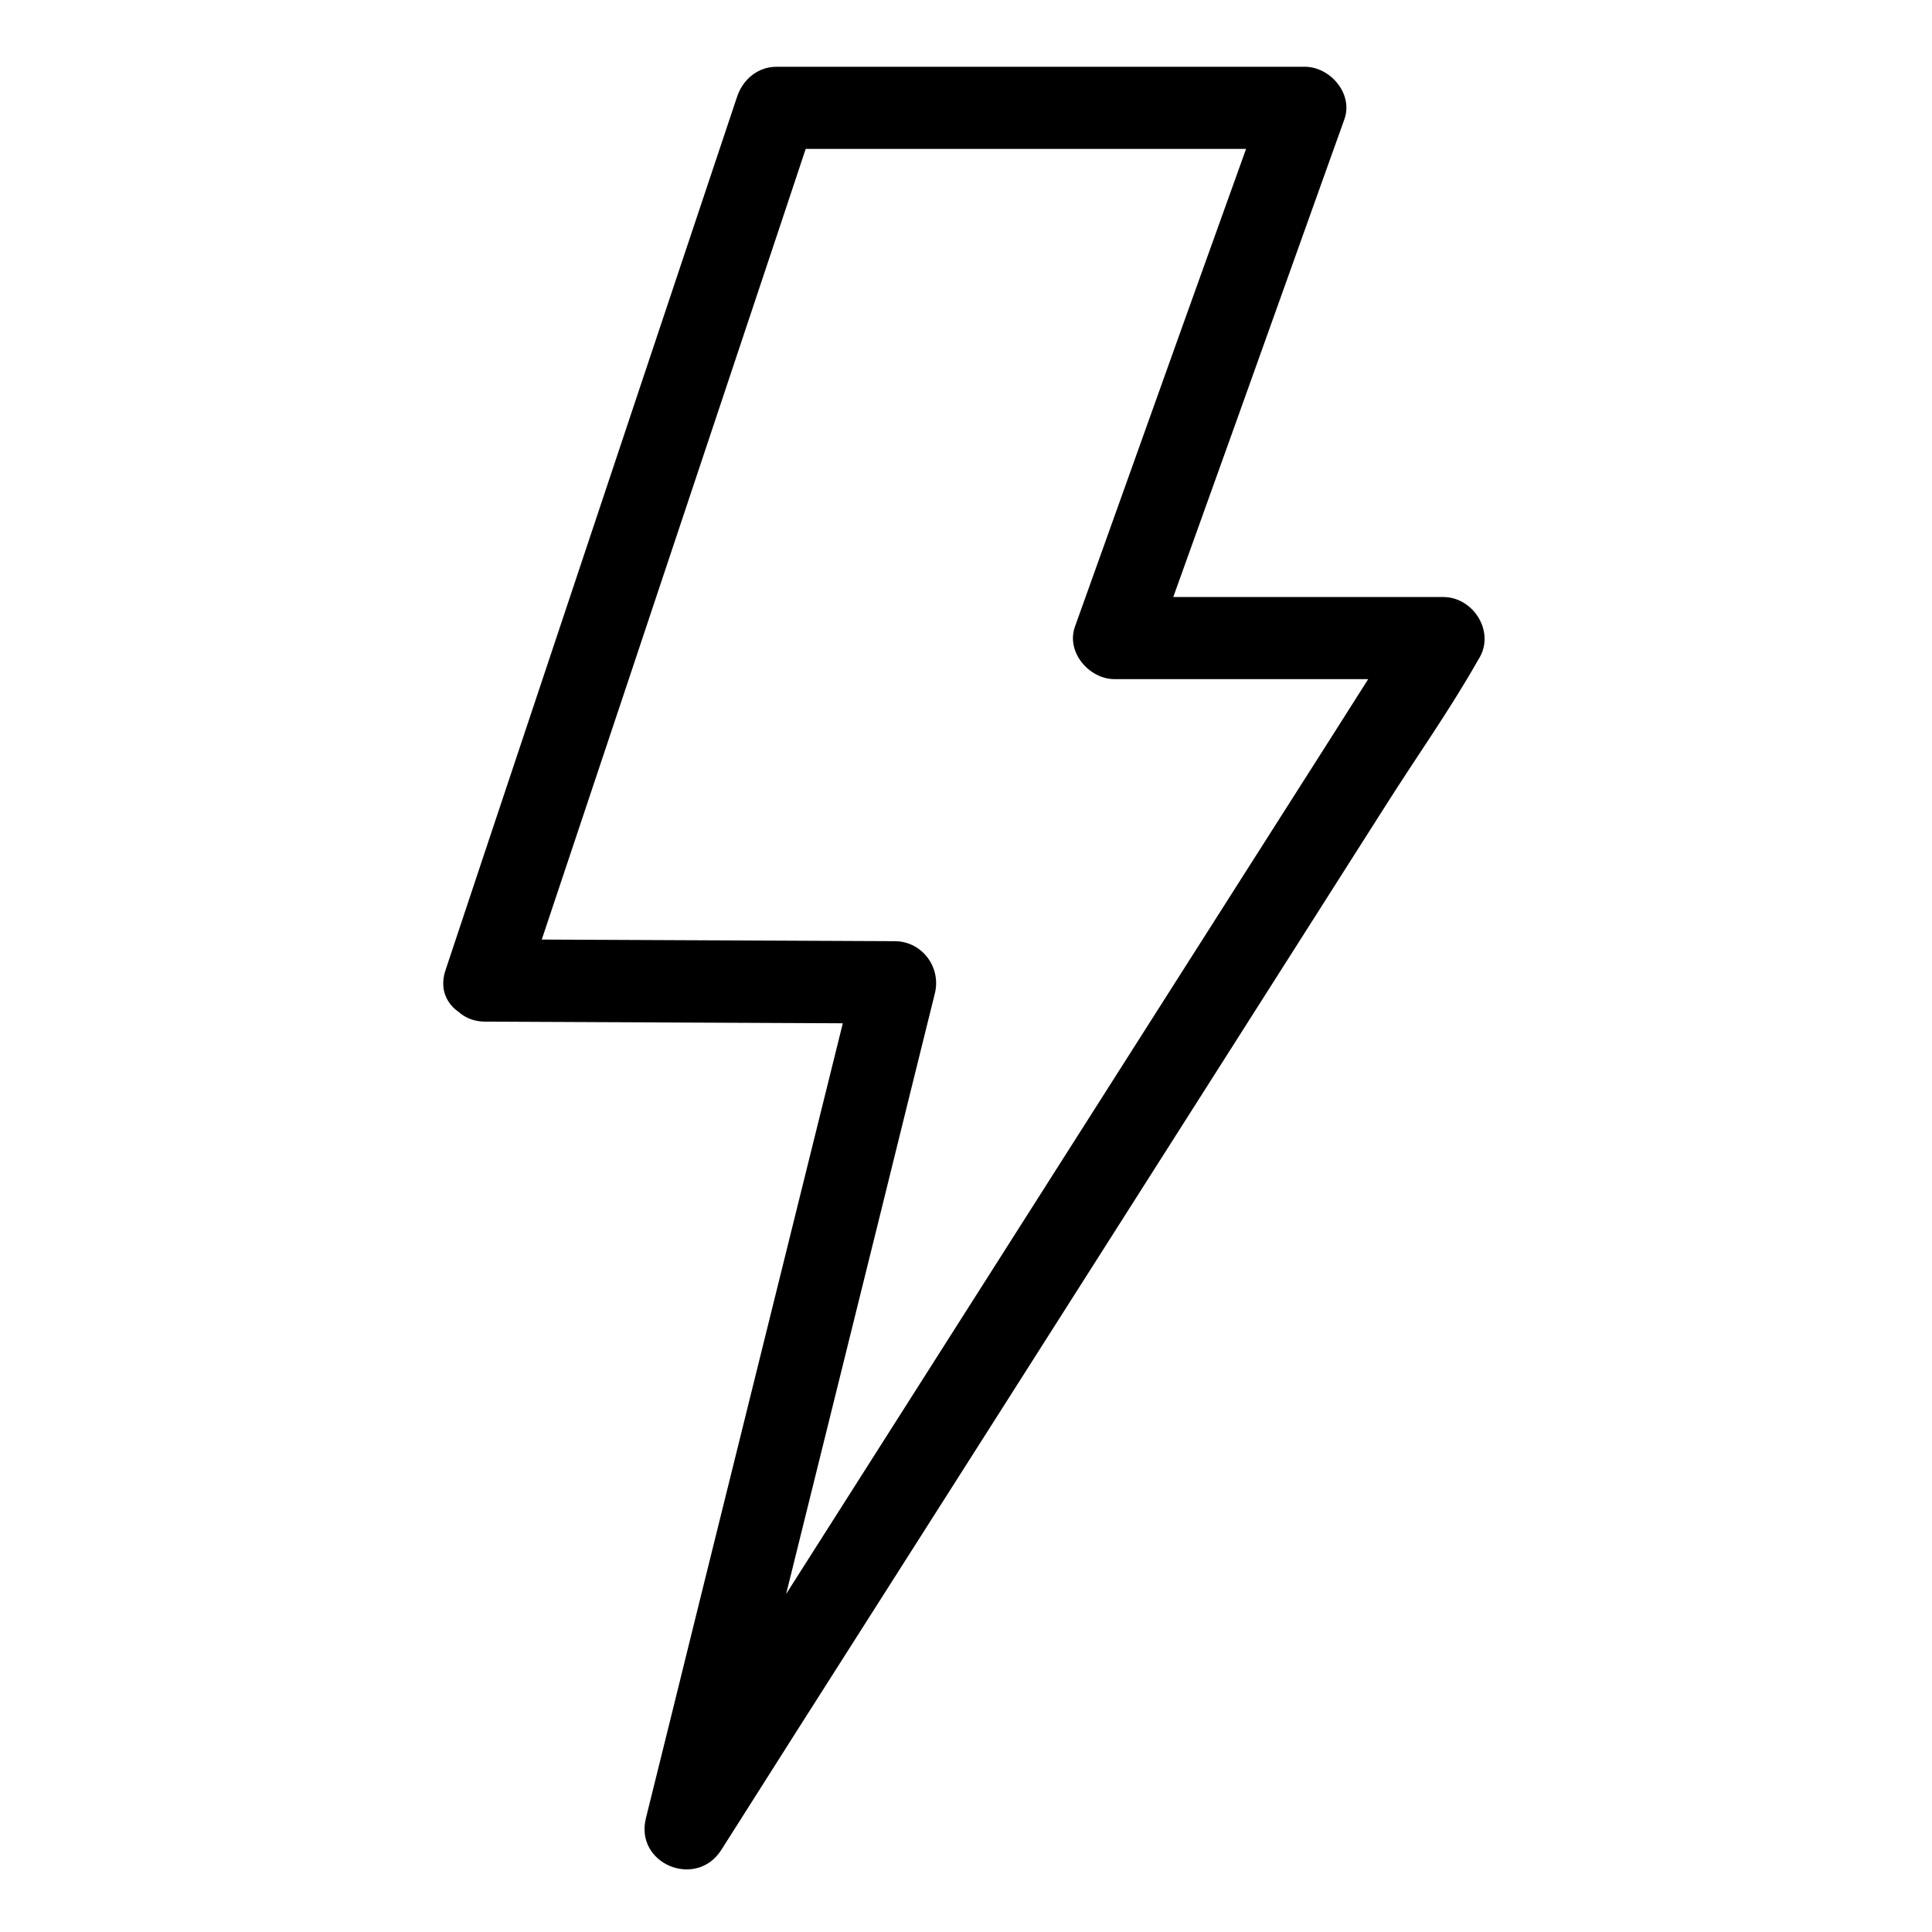 <svg width="412" height="412" viewBox="0 0 412 412" fill="none" xmlns="http://www.w3.org/2000/svg">
<path d="M111.825 211.442C118.855 190.411 125.885 169.379 132.915 148.347C144.075 114.996 155.148 81.644 166.308 48.293C168.857 40.637 171.405 32.981 173.953 25.325C171.141 27.437 168.329 29.637 165.517 31.749H278.175C275.363 28.053 272.551 24.357 269.739 20.573C257.876 53.573 246.012 86.66 234.237 119.66C232.567 124.324 230.898 128.988 229.228 133.652C227.295 139.108 232.304 144.827 237.664 144.827H307.702C305.153 140.428 302.605 136.028 300.144 131.628C294.784 140.076 289.423 148.523 284.063 156.971C271.233 177.123 258.403 197.275 245.573 217.426C230.019 241.89 214.377 266.441 198.823 290.905C185.377 312.025 172.02 333.056 158.575 354.176C154.093 361.216 149.612 368.256 145.13 375.296C143.021 378.552 140.648 381.808 138.803 385.24C138.715 385.416 138.627 385.504 138.539 385.68C143.9 387.968 149.26 390.168 154.621 392.455C159.63 372.128 164.726 351.8 169.735 331.472C177.732 299.089 185.817 266.705 193.814 234.234C195.659 226.754 197.504 219.274 199.35 211.882C200.756 206.338 196.714 200.795 190.914 200.707C165.342 200.619 139.857 200.443 114.285 200.355C110.682 200.355 107.079 200.355 103.476 200.267C92.14 200.179 92.14 217.778 103.476 217.866C129.049 217.954 154.533 218.13 180.105 218.218C183.708 218.218 187.311 218.218 190.914 218.306C188.102 214.61 185.29 210.914 182.478 207.13C177.469 227.458 172.372 247.786 167.363 268.113C159.366 300.497 151.281 332.88 143.285 365.352C141.439 372.832 139.594 380.312 137.748 387.704C135.288 397.471 148.469 402.927 153.83 394.479C159.19 386.032 164.551 377.584 169.911 369.136C182.741 348.984 195.571 328.833 208.401 308.681C223.955 284.217 239.597 259.666 255.152 235.202C268.597 214.082 281.954 193.051 295.399 171.931C301.902 161.635 309.108 151.515 315.083 140.956C315.171 140.78 315.259 140.692 315.347 140.516C318.95 134.796 314.205 127.316 307.79 127.316H237.752C240.564 131.012 243.376 134.708 246.188 138.492C258.051 105.492 269.915 72.405 281.69 39.405C283.36 34.741 285.03 30.077 286.699 25.413C288.633 19.957 283.624 14.238 278.263 14.238H165.609C161.567 14.238 158.403 16.965 157.173 20.661C150.143 41.693 143.112 62.725 136.082 83.756C124.922 117.108 113.849 150.459 102.689 183.811C100.141 191.467 97.592 199.123 95.044 206.778C91.349 217.514 108.31 222.178 111.825 211.442Z" fill="black"/>
</svg>
